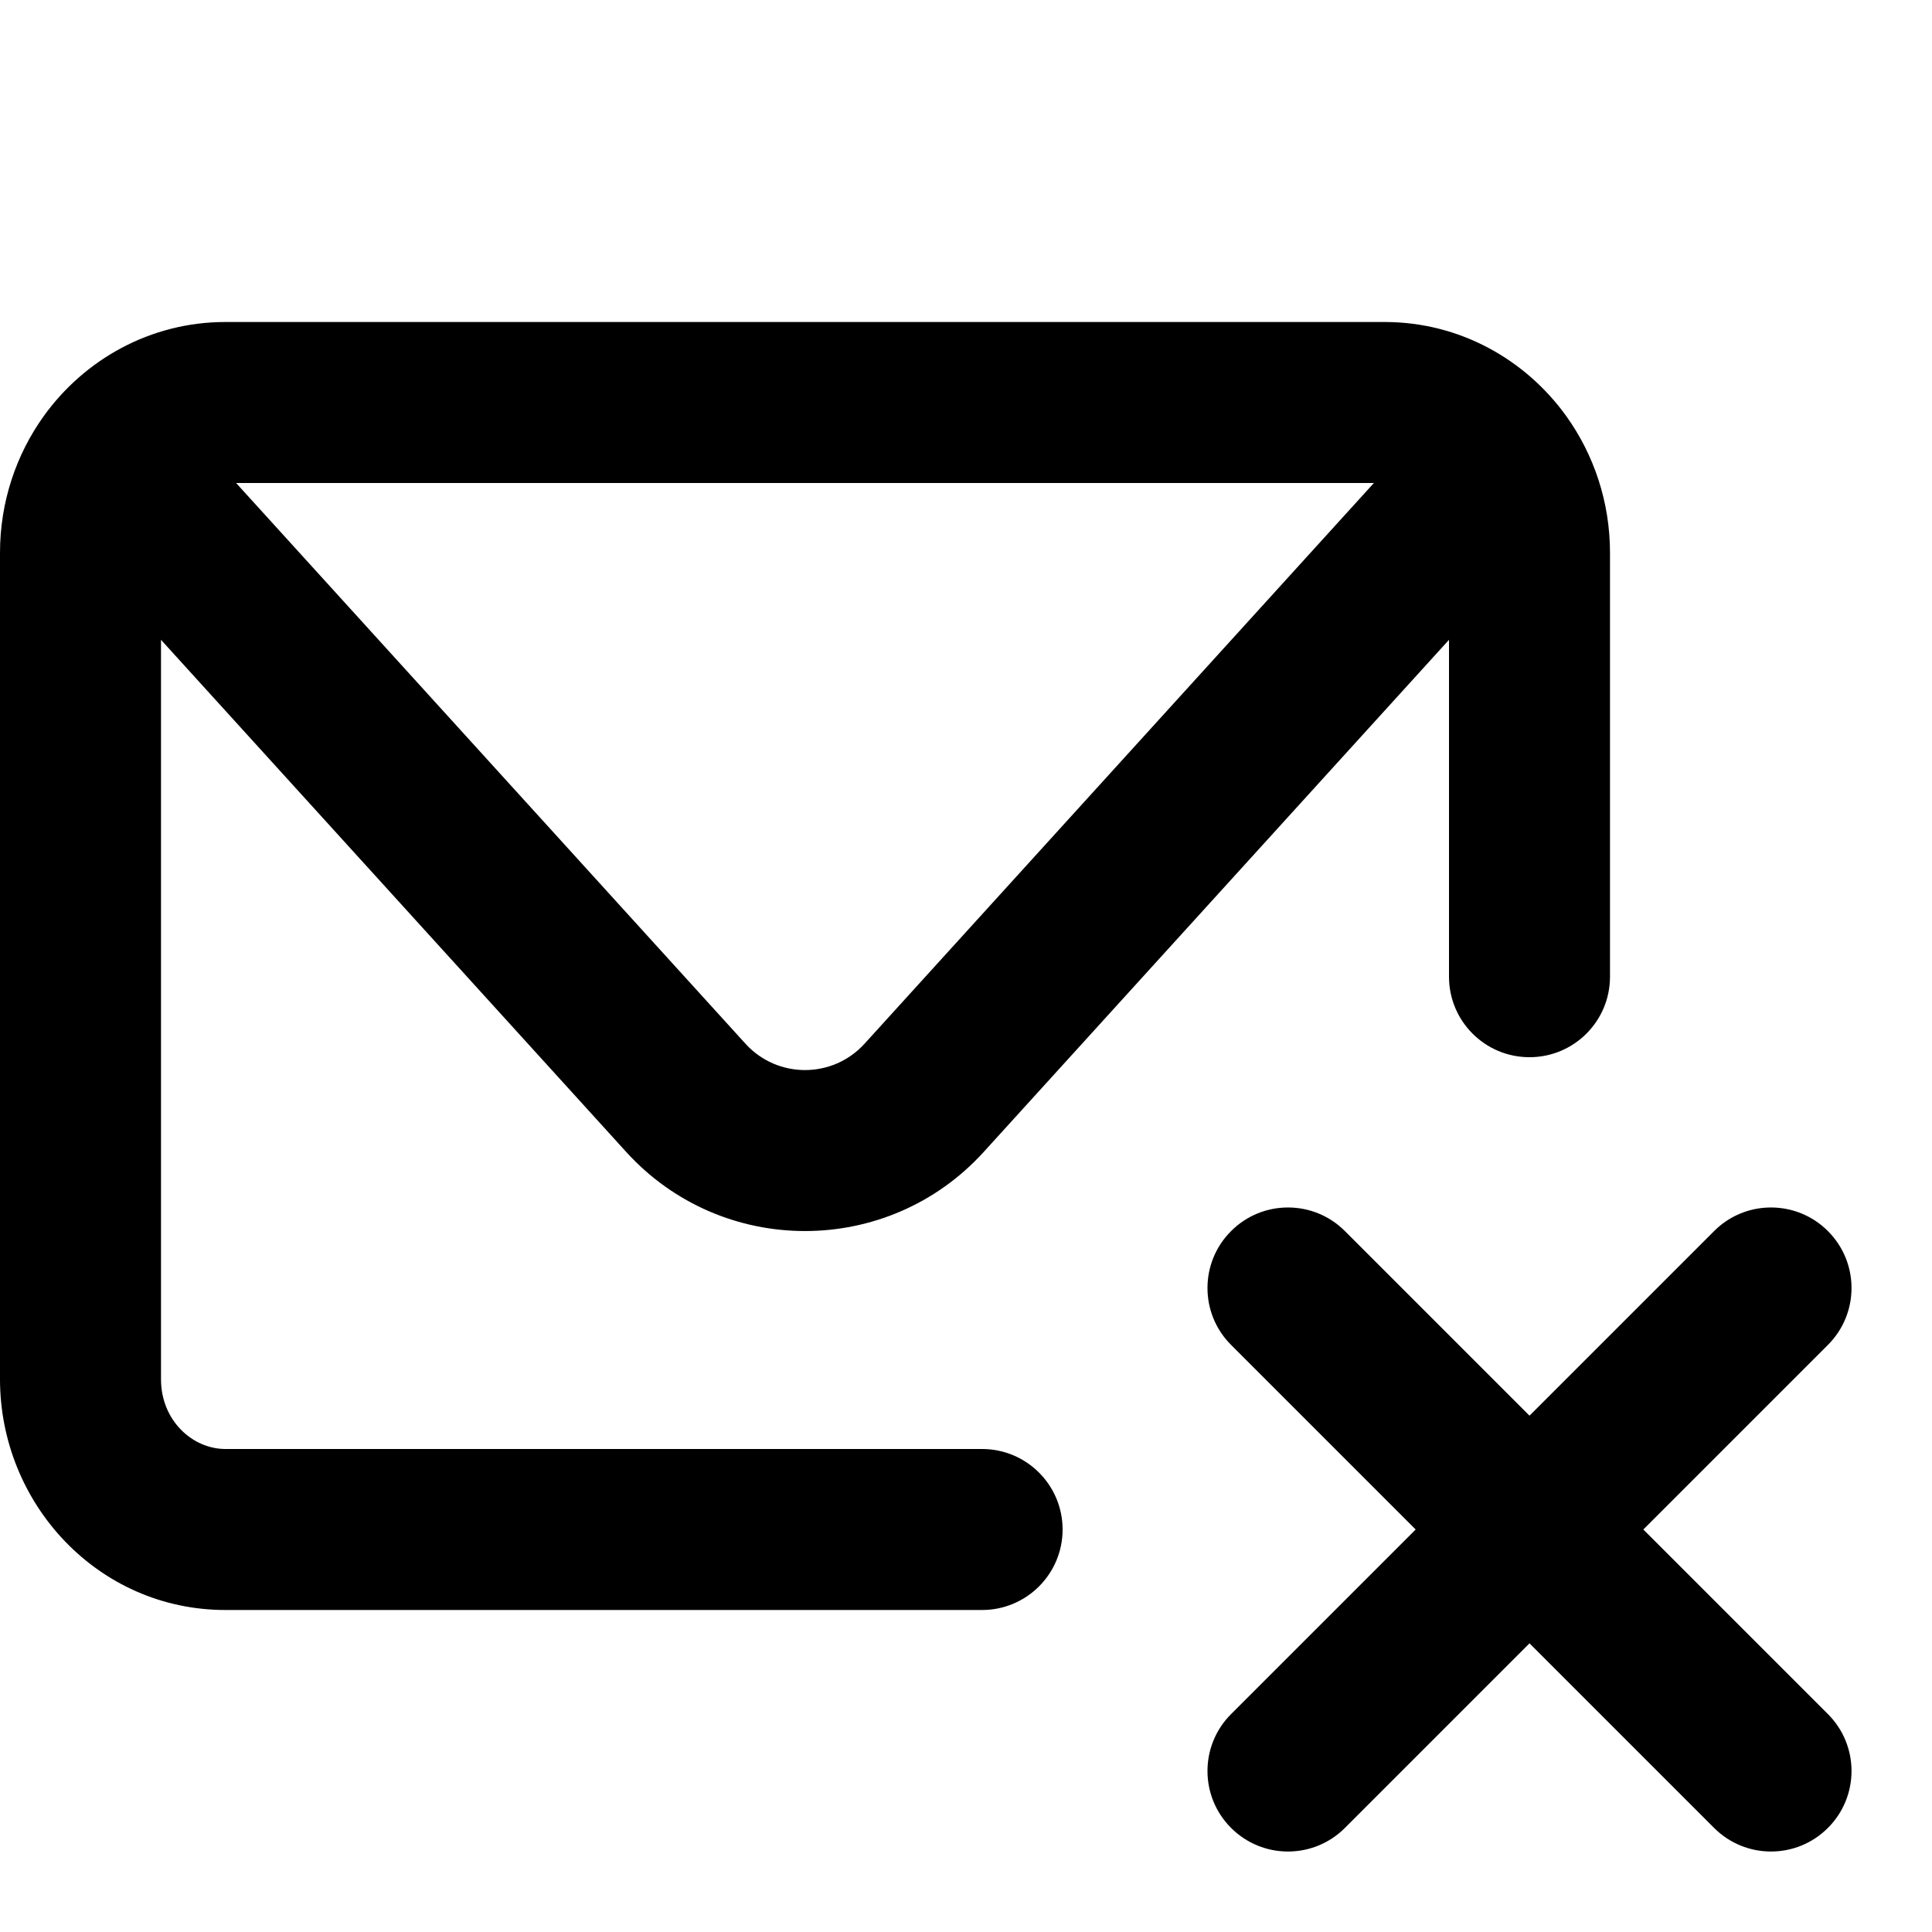 <?xml version="1.0" encoding="utf-8"?>
<svg width="800px" height="800px" viewBox="0 0 24 24" fill="none" xmlns="http://www.w3.org/2000/svg">
<path fill-rule="evenodd" clip-rule="evenodd" d="M2.8 4C1.865 4 1.047 4.469 0.544 5.168C0.201 5.646 0 6.235 0 6.867V17.133C0 18.682 1.22 20 2.8 20H12.2C12.752 20 13.2 19.552 13.2 19C13.2 18.448 12.752 18 12.2 18H2.8C2.392 18 2 17.647 2 17.133V7.948L7.779 14.31C8.97 15.62 11.03 15.62 12.22 14.31L18 7.948V12.133C18 12.686 18.448 13.133 19 13.133C19.552 13.133 20 12.686 20 12.133V6.867C20 6.235 19.799 5.646 19.456 5.168C18.953 4.469 18.136 4 17.2 4H2.8ZM9.26 12.965L2.933 6H17.067L10.74 12.965C10.343 13.402 9.657 13.402 9.26 12.965ZM16.707 15.293C16.317 14.902 15.683 14.902 15.293 15.293C14.902 15.683 14.902 16.317 15.293 16.707L17.586 19L15.293 21.293C14.902 21.683 14.902 22.317 15.293 22.707C15.683 23.098 16.317 23.098 16.707 22.707L19 20.414L21.293 22.707C21.683 23.098 22.317 23.098 22.707 22.707C23.098 22.317 23.098 21.683 22.707 21.293L20.414 19L22.707 16.707C23.098 16.317 23.098 15.683 22.707 15.293C22.317 14.902 21.683 14.902 21.293 15.293L19 17.586L16.707 15.293Z" fill="#000000"/>
</svg>